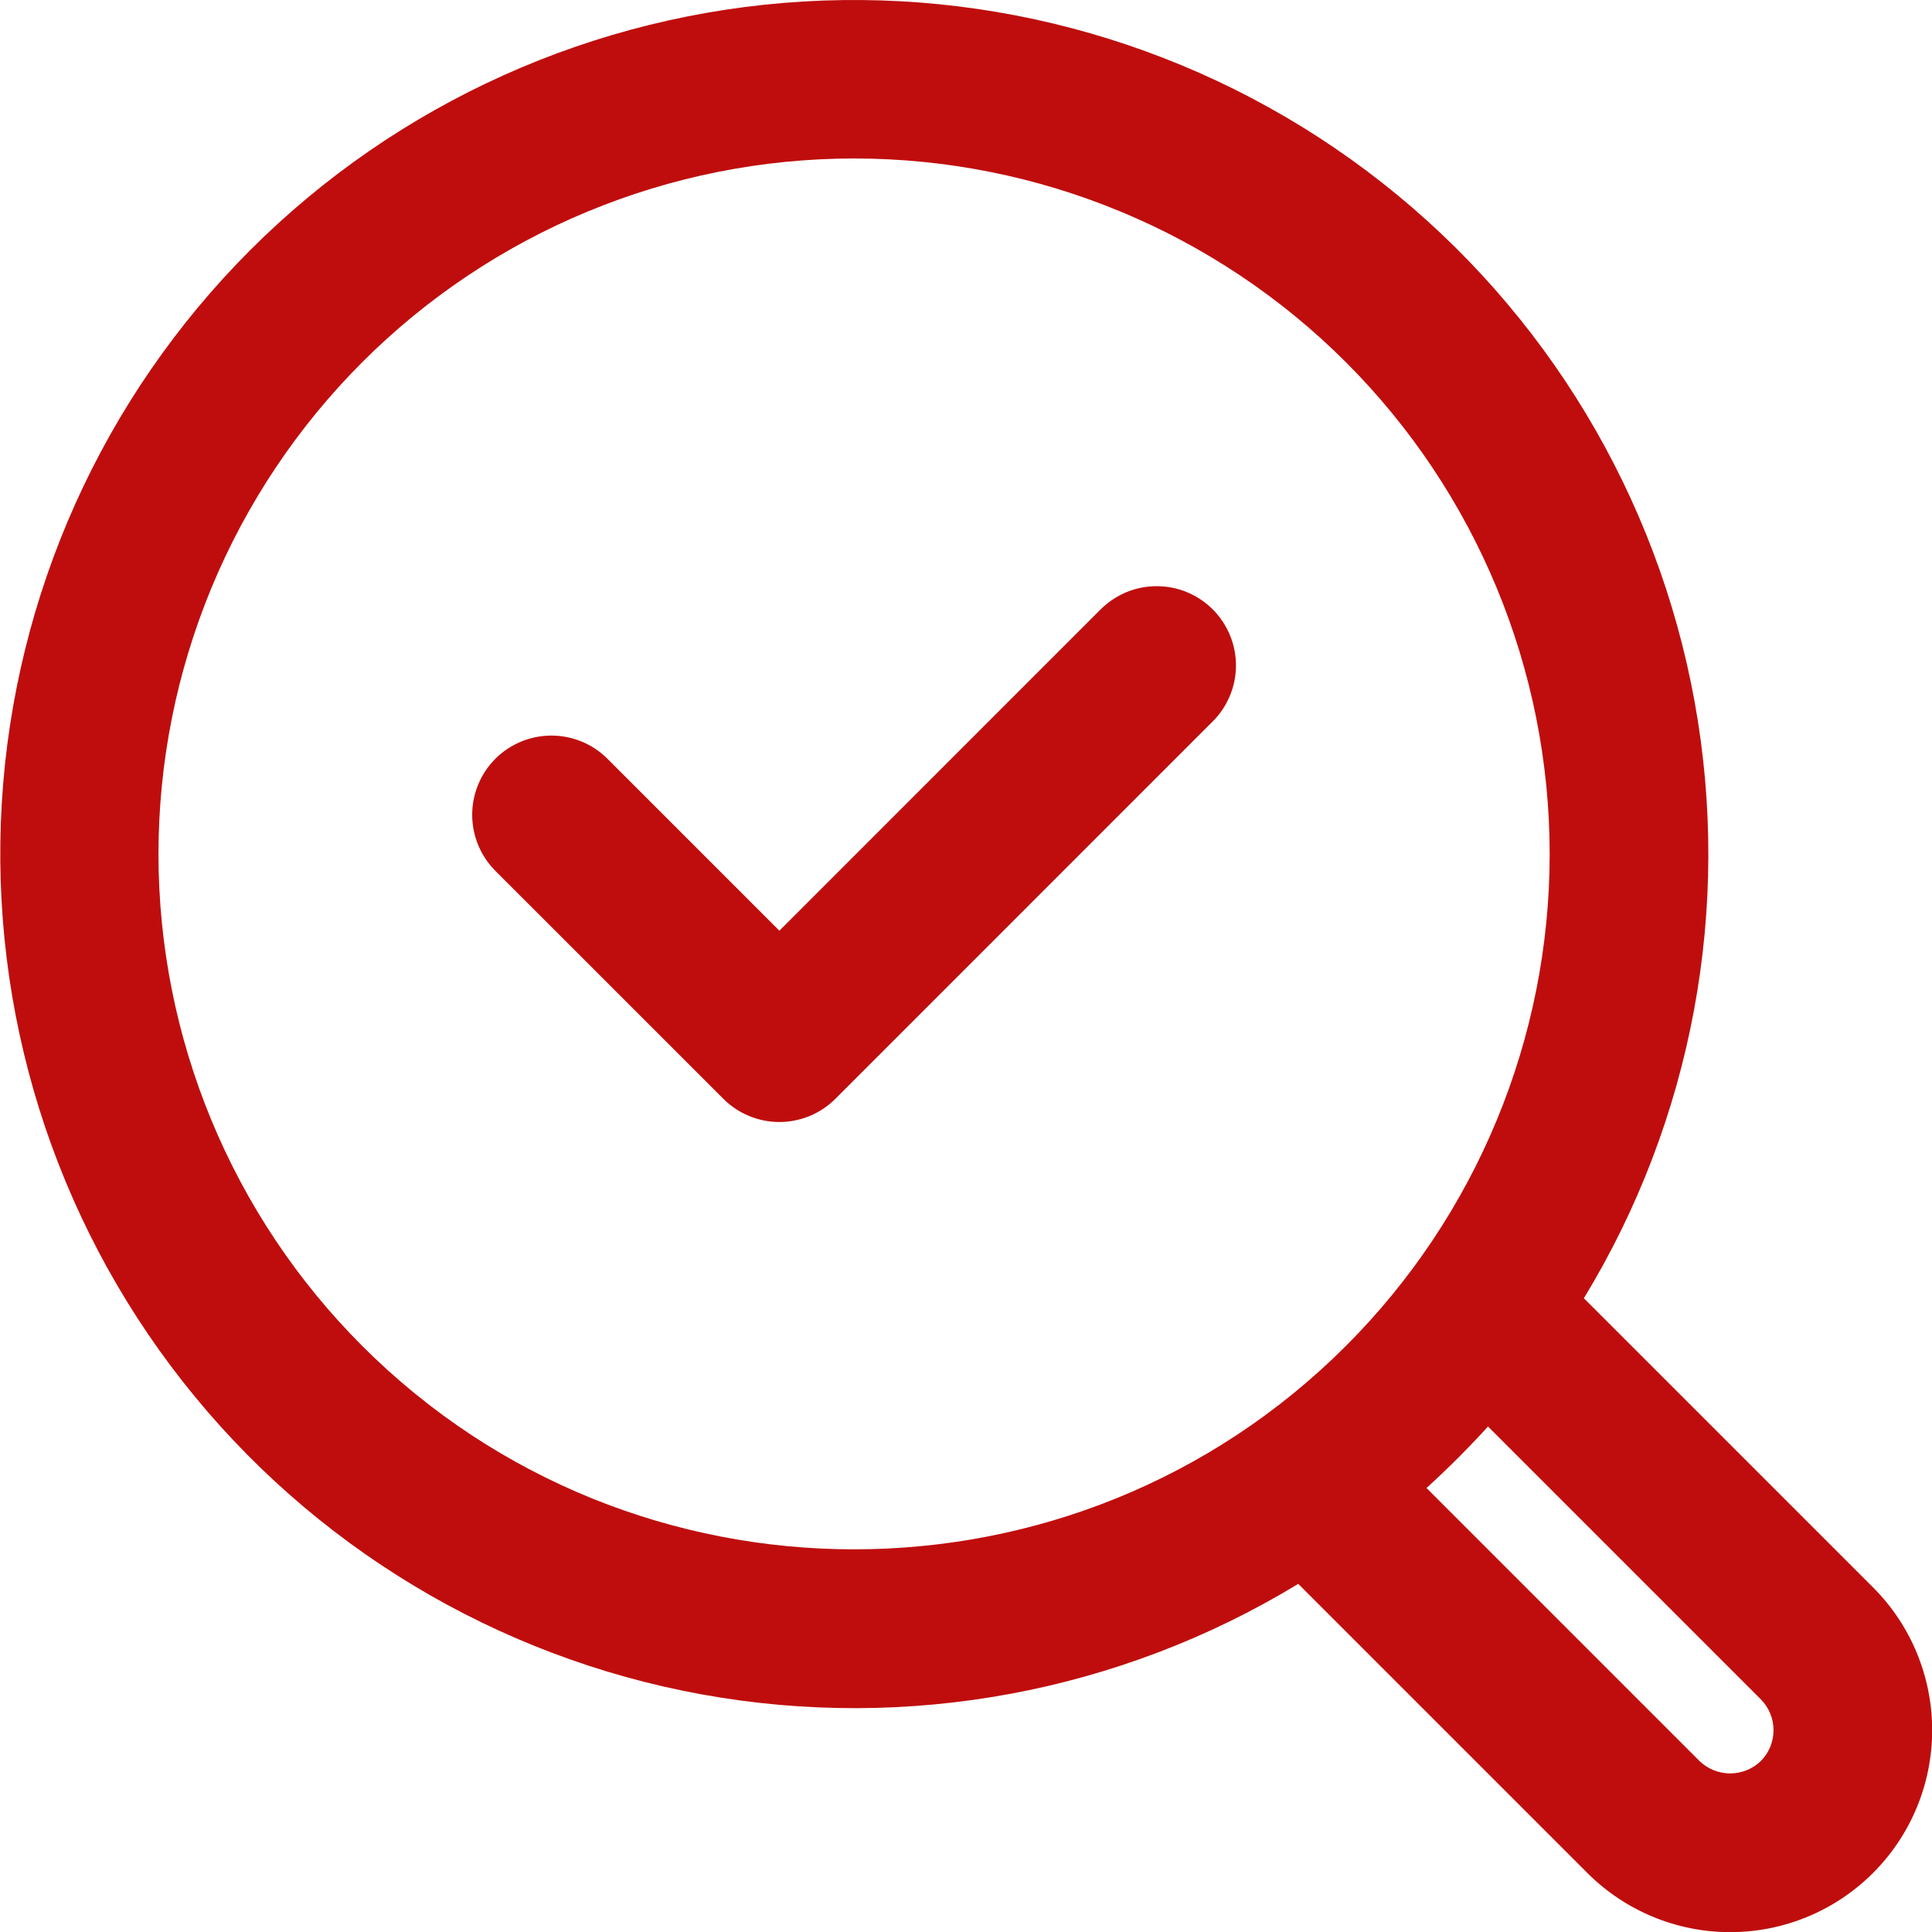 <svg width="37" height="37" viewBox="0 0 37 37" fill="none" xmlns="http://www.w3.org/2000/svg">
<g clip-path="url(#clip0_456_88)">
<path d="M30.333 24.863C32.413 21.445 33.168 17.383 32.455 13.446C31.742 9.508 29.612 5.969 26.466 3.497C23.32 1.024 19.377 -0.209 15.383 0.029C11.388 0.268 7.62 1.962 4.791 4.791C1.964 7.621 0.272 11.389 0.034 15.382C-0.203 19.375 1.03 23.316 3.502 26.461C5.974 29.607 9.512 31.737 13.448 32.451C17.384 33.164 21.445 32.411 24.863 30.333L30.4 35.87C31.125 36.595 32.109 37.003 33.135 37.003C34.161 37.003 35.145 36.595 35.87 35.87C36.596 35.145 37.003 34.161 37.003 33.135C37.003 32.109 36.596 31.125 35.87 30.399L30.333 24.863ZM6.937 25.776C5.7 24.539 4.719 23.071 4.049 21.454C3.38 19.838 3.035 18.106 3.035 16.357C3.035 14.607 3.38 12.875 4.049 11.259C4.719 9.643 5.7 8.174 6.937 6.937C9.435 4.439 12.823 3.035 16.357 3.035C19.89 3.035 23.278 4.439 25.776 6.937C28.274 9.435 29.678 12.824 29.678 16.357C29.678 19.89 28.274 23.278 25.776 25.776C20.582 30.97 12.131 30.97 6.937 25.776ZM33.724 33.724C33.566 33.877 33.355 33.963 33.135 33.963C32.915 33.963 32.703 33.877 32.546 33.724L27.319 28.497C27.524 28.311 27.725 28.119 27.922 27.922C28.119 27.725 28.311 27.524 28.497 27.319L33.724 32.546C33.878 32.703 33.965 32.914 33.965 33.135C33.965 33.355 33.878 33.567 33.724 33.724ZM23.225 11.67C23.366 11.811 23.478 11.979 23.554 12.163C23.631 12.347 23.67 12.544 23.67 12.743C23.67 12.943 23.631 13.14 23.554 13.324C23.478 13.508 23.366 13.676 23.225 13.816L15.999 21.043C15.858 21.184 15.691 21.296 15.507 21.372C15.322 21.448 15.125 21.488 14.926 21.488C14.726 21.488 14.529 21.448 14.345 21.372C14.161 21.296 13.993 21.184 13.853 21.043L9.487 16.678C9.203 16.393 9.043 16.007 9.043 15.604C9.043 15.202 9.203 14.816 9.487 14.531C9.772 14.247 10.158 14.087 10.56 14.087C10.963 14.087 11.349 14.247 11.633 14.531L14.926 17.824L21.079 11.67C21.22 11.53 21.387 11.418 21.571 11.341C21.756 11.265 21.953 11.226 22.152 11.226C22.352 11.226 22.549 11.265 22.733 11.341C22.917 11.418 23.084 11.529 23.225 11.67Z" fill="#BF0D0D"/>
</g>
<defs>
<clipPath id="clip0_456_88">
<rect width="37" height="37" fill="white"/>
</clipPath>
</defs>
</svg>
